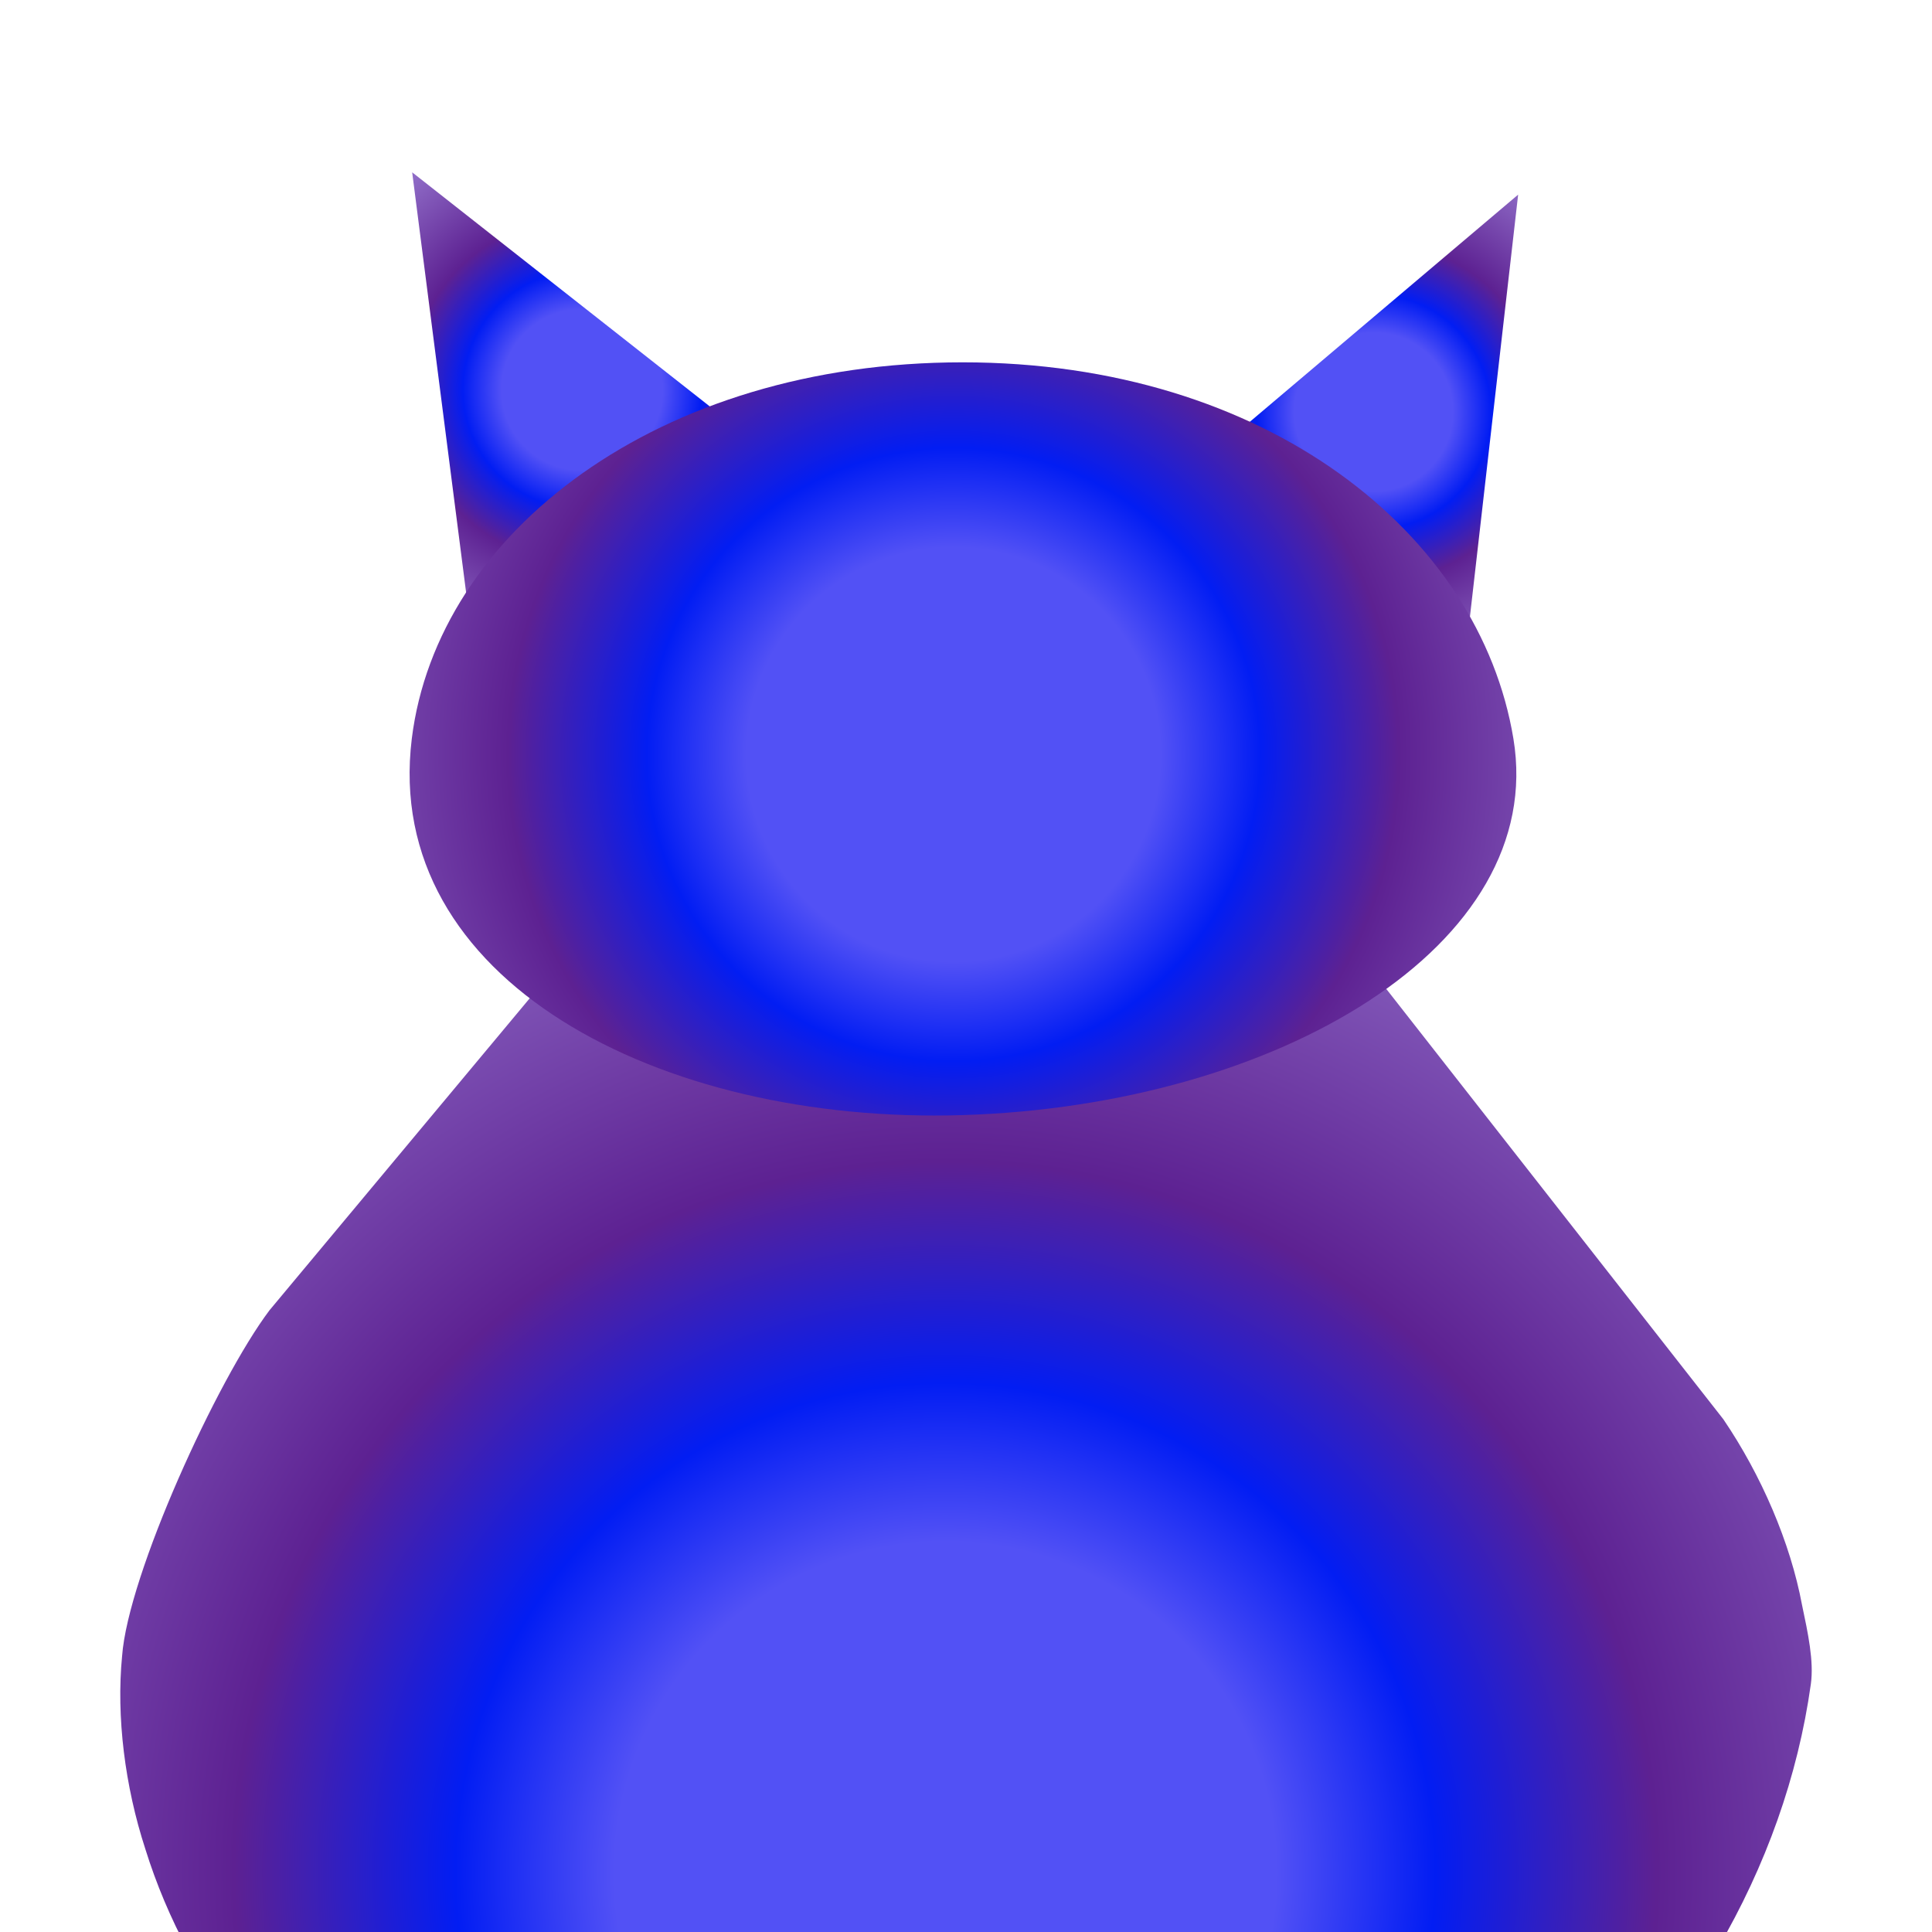 <?xml version="1.0" encoding="UTF-8" standalone="no"?>
<!DOCTYPE svg PUBLIC "-//W3C//DTD SVG 1.1//EN" "http://www.w3.org/Graphics/SVG/1.1/DTD/svg11.dtd">
<!-- Created with Vectornator (http://vectornator.io/) -->
<svg height="100%" stroke-miterlimit="10" style="fill-rule:nonzero;clip-rule:evenodd;stroke-linecap:round;stroke-linejoin:round;" version="1.1" viewBox="0 0 200 200" width="100%" xml:space="preserve" xmlns="http://www.w3.org/2000/svg" xmlns:vectornator="http://vectornator.io" xmlns:xlink="http://www.w3.org/1999/xlink">
<defs>
<radialGradient cx="142.193" cy="42.648" gradientTransform="matrix(1 0 0 1 0 0)" gradientUnits="userSpaceOnUse" id="RadialGradient" r="28.999">
<stop offset="0.283" stop-color="#5251f5"/>
<stop offset="0.419" stop-color="#021df3"/>
<stop offset="0.608" stop-color="#5d2192"/>
<stop offset="1" stop-color="#9575cd"/>
</radialGradient>
<radialGradient cx="97.866" cy="193.869" gradientTransform="matrix(1 0 0 1 0 0)" gradientUnits="userSpaceOnUse" id="RadialGradient_2" r="121.052">
<stop offset="0.283" stop-color="#5251f5"/>
<stop offset="0.419" stop-color="#021df3"/>
<stop offset="0.608" stop-color="#5d2192"/>
<stop offset="1" stop-color="#9575cd"/>
</radialGradient>
<radialGradient cx="60.263" cy="40.353" gradientTransform="matrix(1 0 0 1 0 0)" gradientUnits="userSpaceOnUse" id="RadialGradient_3" r="29.46">
<stop offset="0.283" stop-color="#5251f5"/>
<stop offset="0.419" stop-color="#021df3"/>
<stop offset="0.608" stop-color="#5d2192"/>
<stop offset="1" stop-color="#9575cd"/>
</radialGradient>
<radialGradient cx="98.697" cy="78.106" gradientTransform="matrix(1 0 0 1 0 0)" gradientUnits="userSpaceOnUse" id="RadialGradient_4" r="75.766">
<stop offset="0.283" stop-color="#5251f5"/>
<stop offset="0.419" stop-color="#021df3"/>
<stop offset="0.608" stop-color="#5d2192"/>
<stop offset="1" stop-color="#9575cd"/>
</radialGradient>
</defs>
<clipPath id="ArtboardFrame">
<rect height="200" width="200" x="0" y="0"/>
</clipPath>
<g clip-path="url(#ArtboardFrame)" id="Layer_1" vectornator:layerName="Layer_1">
<g opacity="1" vectornator:layerName="document_1_">
<path d="M152.018 65.148L157.158 20.148L127.228 45.488L152.018 65.148Z" fill="url(#RadialGradient)" fill-rule="nonzero" opacity="1" stroke="none" vectornator:layerName="path"/>
<path d="M15.048 191.418C24.108 220.518 56.408 242.888 94.158 244.568C144.878 247.458 182.148 212.398 187.458 174.338C187.788 171.958 187.158 169.048 186.548 166.158C185.338 159.668 182.318 152.688 178.398 146.918L100.958 48.048L27.898 135.638C22.468 142.848 13.248 163.028 12.638 171.448C12.028 177.708 12.928 184.918 15.048 191.418Z" fill="url(#RadialGradient_2)" fill-rule="nonzero" opacity="1" stroke="none" vectornator:layerName="path"/>
<path d="M77.858 45.518L42.668 17.838L48.448 62.868L77.858 45.518Z" fill="url(#RadialGradient_3)" fill-rule="nonzero" opacity="1" stroke="none" vectornator:layerName="path"/>
<path d="M99.648 115.436C132.258 114.427 160.208 97.87 156.668 76.472C153.158 55.232 131.138 37.508 99.648 37.508C68.158 37.508 45.268 55.104 42.628 76.472C39.558 101.396 68.178 116.416 99.648 115.436Z" fill="url(#RadialGradient_4)" fill-rule="nonzero" opacity="1" stroke="none" vectornator:layerName="path"/>
</g>
</g>
</svg>
